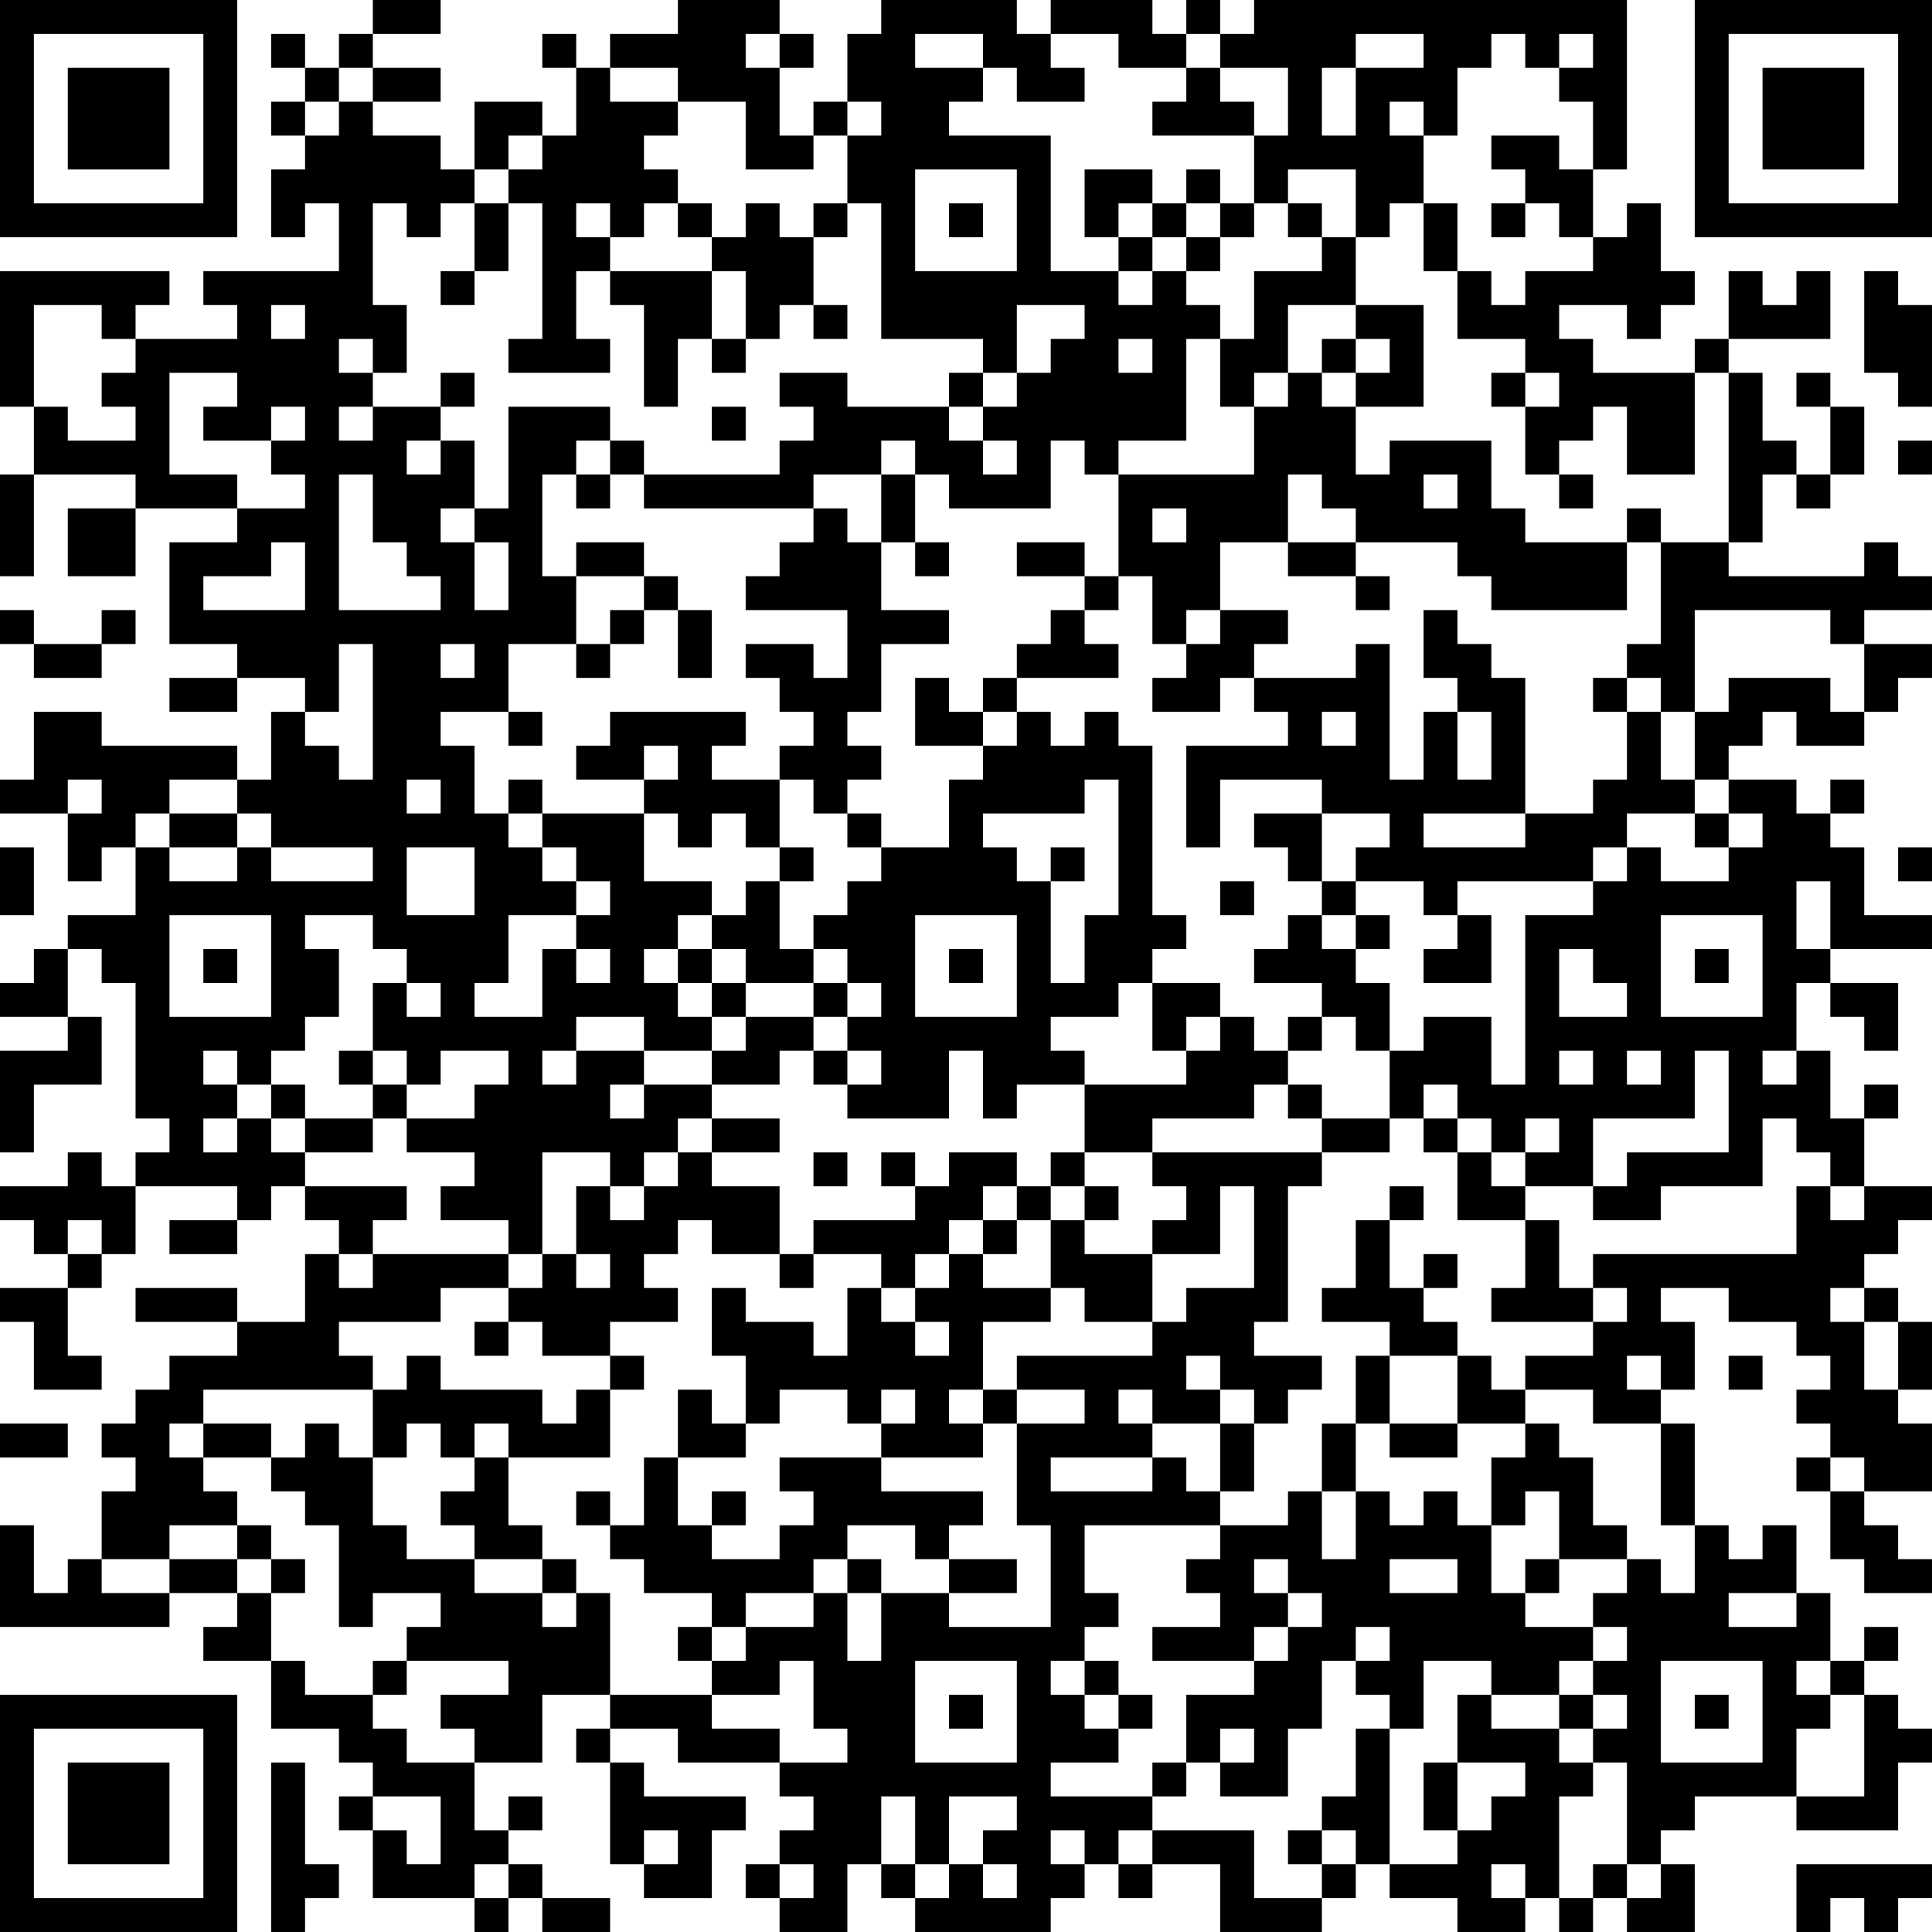 <?xml version="1.0" encoding="UTF-8"?>
<svg xmlns="http://www.w3.org/2000/svg" version="1.1" width="160" height="160" viewBox="0 0 160 160"><rect x="0" y="0" width="160" height="160" fill="#ffffff"/><g transform="scale(2.807)"><g transform="translate(0,0)"><path fill-rule="evenodd" d="M11 0L11 1L10 1L10 2L9 2L9 1L8 1L8 2L9 2L9 3L8 3L8 4L9 4L9 5L8 5L8 7L9 7L9 6L10 6L10 8L6 8L6 9L7 9L7 10L4 10L4 9L5 9L5 8L0 8L0 12L1 12L1 14L0 14L0 17L1 17L1 14L4 14L4 15L2 15L2 17L4 17L4 15L7 15L7 16L5 16L5 19L7 19L7 20L5 20L5 21L7 21L7 20L9 20L9 21L8 21L8 23L7 23L7 22L3 22L3 21L1 21L1 23L0 23L0 24L2 24L2 26L3 26L3 25L4 25L4 27L2 27L2 28L1 28L1 29L0 29L0 30L2 30L2 31L0 31L0 34L1 34L1 32L3 32L3 30L2 30L2 28L3 28L3 29L4 29L4 33L5 33L5 34L4 34L4 35L3 35L3 34L2 34L2 35L0 35L0 36L1 36L1 37L2 37L2 38L0 38L0 39L1 39L1 41L3 41L3 40L2 40L2 38L3 38L3 37L4 37L4 35L7 35L7 36L5 36L5 37L7 37L7 36L8 36L8 35L9 35L9 36L10 36L10 37L9 37L9 39L7 39L7 38L4 38L4 39L7 39L7 40L5 40L5 41L4 41L4 42L3 42L3 43L4 43L4 44L3 44L3 46L2 46L2 47L1 47L1 45L0 45L0 48L5 48L5 47L7 47L7 48L6 48L6 49L8 49L8 51L10 51L10 52L11 52L11 53L10 53L10 54L11 54L11 56L14 56L14 57L15 57L15 56L16 56L16 57L18 57L18 56L16 56L16 55L15 55L15 54L16 54L16 53L15 53L15 54L14 54L14 52L16 52L16 50L18 50L18 51L17 51L17 52L18 52L18 55L19 55L19 56L21 56L21 54L22 54L22 53L19 53L19 52L18 52L18 51L20 51L20 52L23 52L23 53L24 53L24 54L23 54L23 55L22 55L22 56L23 56L23 57L25 57L25 55L26 55L26 56L27 56L27 57L31 57L31 56L32 56L32 55L33 55L33 56L34 56L34 55L36 55L36 57L39 57L39 56L40 56L40 55L41 55L41 56L43 56L43 57L45 57L45 56L46 56L46 57L47 57L47 56L48 56L48 57L50 57L50 55L49 55L49 54L50 54L50 53L53 53L53 54L56 54L56 52L57 52L57 51L56 51L56 50L55 50L55 49L56 49L56 48L55 48L55 49L54 49L54 47L53 47L53 45L52 45L52 46L51 46L51 45L50 45L50 42L49 42L49 41L50 41L50 39L49 39L49 38L51 38L51 39L53 39L53 40L54 40L54 41L53 41L53 42L54 42L54 43L53 43L53 44L54 44L54 46L55 46L55 47L57 47L57 46L56 46L56 45L55 45L55 44L57 44L57 42L56 42L56 41L57 41L57 39L56 39L56 38L55 38L55 37L56 37L56 36L57 36L57 35L55 35L55 33L56 33L56 32L55 32L55 33L54 33L54 31L53 31L53 29L54 29L54 30L55 30L55 31L56 31L56 29L54 29L54 28L57 28L57 27L55 27L55 25L54 25L54 24L55 24L55 23L54 23L54 24L53 24L53 23L51 23L51 22L52 22L52 21L53 21L53 22L55 22L55 21L56 21L56 20L57 20L57 19L55 19L55 18L57 18L57 17L56 17L56 16L55 16L55 17L51 17L51 16L52 16L52 14L53 14L53 15L54 15L54 14L55 14L55 12L54 12L54 11L53 11L53 12L54 12L54 14L53 14L53 13L52 13L52 11L51 11L51 10L54 10L54 8L53 8L53 9L52 9L52 8L51 8L51 10L50 10L50 11L47 11L47 10L46 10L46 9L48 9L48 10L49 10L49 9L50 9L50 8L49 8L49 6L48 6L48 7L47 7L47 5L48 5L48 0L37 0L37 1L36 1L36 0L35 0L35 1L34 1L34 0L31 0L31 1L30 1L30 0L26 0L26 1L25 1L25 3L24 3L24 4L23 4L23 2L24 2L24 1L23 1L23 0L20 0L20 1L18 1L18 2L17 2L17 1L16 1L16 2L17 2L17 4L16 4L16 3L14 3L14 5L13 5L13 4L11 4L11 3L13 3L13 2L11 2L11 1L13 1L13 0ZM22 1L22 2L23 2L23 1ZM27 1L27 2L29 2L29 3L28 3L28 4L31 4L31 8L33 8L33 9L34 9L34 8L35 8L35 9L36 9L36 10L35 10L35 13L33 13L33 14L32 14L32 13L31 13L31 15L28 15L28 14L27 14L27 13L26 13L26 14L24 14L24 15L19 15L19 14L23 14L23 13L24 13L24 12L23 12L23 11L25 11L25 12L28 12L28 13L29 13L29 14L30 14L30 13L29 13L29 12L30 12L30 11L31 11L31 10L32 10L32 9L30 9L30 11L29 11L29 10L26 10L26 6L25 6L25 4L26 4L26 3L25 3L25 4L24 4L24 5L22 5L22 3L20 3L20 2L18 2L18 3L20 3L20 4L19 4L19 5L20 5L20 6L19 6L19 7L18 7L18 6L17 6L17 7L18 7L18 8L17 8L17 10L18 10L18 11L15 11L15 10L16 10L16 6L15 6L15 5L16 5L16 4L15 4L15 5L14 5L14 6L13 6L13 7L12 7L12 6L11 6L11 9L12 9L12 11L11 11L11 10L10 10L10 11L11 11L11 12L10 12L10 13L11 13L11 12L13 12L13 13L12 13L12 14L13 14L13 13L14 13L14 15L13 15L13 16L14 16L14 18L15 18L15 16L14 16L14 15L15 15L15 12L18 12L18 13L17 13L17 14L16 14L16 17L17 17L17 19L15 19L15 21L13 21L13 22L14 22L14 24L15 24L15 25L16 25L16 26L17 26L17 27L15 27L15 29L14 29L14 30L16 30L16 28L17 28L17 29L18 29L18 28L17 28L17 27L18 27L18 26L17 26L17 25L16 25L16 24L19 24L19 26L21 26L21 27L20 27L20 28L19 28L19 29L20 29L20 30L21 30L21 31L19 31L19 30L17 30L17 31L16 31L16 32L17 32L17 31L19 31L19 32L18 32L18 33L19 33L19 32L21 32L21 33L20 33L20 34L19 34L19 35L18 35L18 34L16 34L16 37L15 37L15 36L13 36L13 35L14 35L14 34L12 34L12 33L14 33L14 32L15 32L15 31L13 31L13 32L12 32L12 31L11 31L11 29L12 29L12 30L13 30L13 29L12 29L12 28L11 28L11 27L9 27L9 28L10 28L10 30L9 30L9 31L8 31L8 32L7 32L7 31L6 31L6 32L7 32L7 33L6 33L6 34L7 34L7 33L8 33L8 34L9 34L9 35L12 35L12 36L11 36L11 37L10 37L10 38L11 38L11 37L15 37L15 38L13 38L13 39L10 39L10 40L11 40L11 41L6 41L6 42L5 42L5 43L6 43L6 44L7 44L7 45L5 45L5 46L3 46L3 47L5 47L5 46L7 46L7 47L8 47L8 49L9 49L9 50L11 50L11 51L12 51L12 52L14 52L14 51L13 51L13 50L15 50L15 49L12 49L12 48L13 48L13 47L11 47L11 48L10 48L10 45L9 45L9 44L8 44L8 43L9 43L9 42L10 42L10 43L11 43L11 45L12 45L12 46L14 46L14 47L16 47L16 48L17 48L17 47L18 47L18 50L21 50L21 51L23 51L23 52L25 52L25 51L24 51L24 49L23 49L23 50L21 50L21 49L22 49L22 48L24 48L24 47L25 47L25 49L26 49L26 47L28 47L28 48L31 48L31 45L30 45L30 42L32 42L32 41L30 41L30 40L34 40L34 39L35 39L35 38L37 38L37 35L36 35L36 37L34 37L34 36L35 36L35 35L34 35L34 34L39 34L39 35L38 35L38 39L37 39L37 40L39 40L39 41L38 41L38 42L37 42L37 41L36 41L36 40L35 40L35 41L36 41L36 42L34 42L34 41L33 41L33 42L34 42L34 43L31 43L31 44L34 44L34 43L35 43L35 44L36 44L36 45L32 45L32 47L33 47L33 48L32 48L32 49L31 49L31 50L32 50L32 51L33 51L33 52L31 52L31 53L34 53L34 54L33 54L33 55L34 55L34 54L37 54L37 56L39 56L39 55L40 55L40 54L39 54L39 53L40 53L40 51L41 51L41 55L43 55L43 54L44 54L44 53L45 53L45 52L43 52L43 50L44 50L44 51L46 51L46 52L47 52L47 53L46 53L46 56L47 56L47 55L48 55L48 56L49 56L49 55L48 55L48 52L47 52L47 51L48 51L48 50L47 50L47 49L48 49L48 48L47 48L47 47L48 47L48 46L49 46L49 47L50 47L50 45L49 45L49 42L47 42L47 41L45 41L45 40L47 40L47 39L48 39L48 38L47 38L47 37L53 37L53 35L54 35L54 36L55 36L55 35L54 35L54 34L53 34L53 33L52 33L52 35L49 35L49 36L47 36L47 35L48 35L48 34L51 34L51 31L50 31L50 33L47 33L47 35L45 35L45 34L46 34L46 33L45 33L45 34L44 34L44 33L43 33L43 32L42 32L42 33L41 33L41 31L42 31L42 30L44 30L44 32L45 32L45 27L47 27L47 26L48 26L48 25L49 25L49 26L51 26L51 25L52 25L52 24L51 24L51 23L50 23L50 21L51 21L51 20L54 20L54 21L55 21L55 19L54 19L54 18L50 18L50 21L49 21L49 20L48 20L48 19L49 19L49 16L51 16L51 11L50 11L50 14L48 14L48 12L47 12L47 13L46 13L46 14L45 14L45 12L46 12L46 11L45 11L45 10L43 10L43 8L44 8L44 9L45 9L45 8L47 8L47 7L46 7L46 6L45 6L45 5L44 5L44 4L46 4L46 5L47 5L47 3L46 3L46 2L47 2L47 1L46 1L46 2L45 2L45 1L44 1L44 2L43 2L43 4L42 4L42 3L41 3L41 4L42 4L42 6L41 6L41 7L40 7L40 5L38 5L38 6L37 6L37 4L38 4L38 2L36 2L36 1L35 1L35 2L33 2L33 1L31 1L31 2L32 2L32 3L30 3L30 2L29 2L29 1ZM40 1L40 2L39 2L39 4L40 4L40 2L42 2L42 1ZM10 2L10 3L9 3L9 4L10 4L10 3L11 3L11 2ZM35 2L35 3L34 3L34 4L37 4L37 3L36 3L36 2ZM27 5L27 8L30 8L30 5ZM32 5L32 7L33 7L33 8L34 8L34 7L35 7L35 8L36 8L36 7L37 7L37 6L36 6L36 5L35 5L35 6L34 6L34 5ZM14 6L14 8L13 8L13 9L14 9L14 8L15 8L15 6ZM20 6L20 7L21 7L21 8L18 8L18 9L19 9L19 12L20 12L20 10L21 10L21 11L22 11L22 10L23 10L23 9L24 9L24 10L25 10L25 9L24 9L24 7L25 7L25 6L24 6L24 7L23 7L23 6L22 6L22 7L21 7L21 6ZM28 6L28 7L29 7L29 6ZM33 6L33 7L34 7L34 6ZM35 6L35 7L36 7L36 6ZM38 6L38 7L39 7L39 8L37 8L37 10L36 10L36 12L37 12L37 14L33 14L33 17L32 17L32 16L30 16L30 17L32 17L32 18L31 18L31 19L30 19L30 20L29 20L29 21L28 21L28 20L27 20L27 22L29 22L29 23L28 23L28 25L26 25L26 24L25 24L25 23L26 23L26 22L25 22L25 21L26 21L26 19L28 19L28 18L26 18L26 16L27 16L27 17L28 17L28 16L27 16L27 14L26 14L26 16L25 16L25 15L24 15L24 16L23 16L23 17L22 17L22 18L25 18L25 20L24 20L24 19L22 19L22 20L23 20L23 21L24 21L24 22L23 22L23 23L21 23L21 22L22 22L22 21L18 21L18 22L17 22L17 23L19 23L19 24L20 24L20 25L21 25L21 24L22 24L22 25L23 25L23 26L22 26L22 27L21 27L21 28L20 28L20 29L21 29L21 30L22 30L22 31L21 31L21 32L23 32L23 31L24 31L24 32L25 32L25 33L28 33L28 31L29 31L29 33L30 33L30 32L32 32L32 34L31 34L31 35L30 35L30 34L28 34L28 35L27 35L27 34L26 34L26 35L27 35L27 36L24 36L24 37L23 37L23 35L21 35L21 34L23 34L23 33L21 33L21 34L20 34L20 35L19 35L19 36L18 36L18 35L17 35L17 37L16 37L16 38L15 38L15 39L14 39L14 40L15 40L15 39L16 39L16 40L18 40L18 41L17 41L17 42L16 42L16 41L13 41L13 40L12 40L12 41L11 41L11 43L12 43L12 42L13 42L13 43L14 43L14 44L13 44L13 45L14 45L14 46L16 46L16 47L17 47L17 46L16 46L16 45L15 45L15 43L18 43L18 41L19 41L19 40L18 40L18 39L20 39L20 38L19 38L19 37L20 37L20 36L21 36L21 37L23 37L23 38L24 38L24 37L26 37L26 38L25 38L25 40L24 40L24 39L22 39L22 38L21 38L21 40L22 40L22 42L21 42L21 41L20 41L20 43L19 43L19 45L18 45L18 44L17 44L17 45L18 45L18 46L19 46L19 47L21 47L21 48L20 48L20 49L21 49L21 48L22 48L22 47L24 47L24 46L25 46L25 47L26 47L26 46L25 46L25 45L27 45L27 46L28 46L28 47L30 47L30 46L28 46L28 45L29 45L29 44L26 44L26 43L29 43L29 42L30 42L30 41L29 41L29 39L31 39L31 38L32 38L32 39L34 39L34 37L32 37L32 36L33 36L33 35L32 35L32 34L34 34L34 33L37 33L37 32L38 32L38 33L39 33L39 34L41 34L41 33L39 33L39 32L38 32L38 31L39 31L39 30L40 30L40 31L41 31L41 29L40 29L40 28L41 28L41 27L40 27L40 26L42 26L42 27L43 27L43 28L42 28L42 29L44 29L44 27L43 27L43 26L47 26L47 25L48 25L48 24L50 24L50 25L51 25L51 24L50 24L50 23L49 23L49 21L48 21L48 20L47 20L47 21L48 21L48 23L47 23L47 24L45 24L45 20L44 20L44 19L43 19L43 18L42 18L42 20L43 20L43 21L42 21L42 23L41 23L41 19L40 19L40 20L37 20L37 19L38 19L38 18L36 18L36 16L38 16L38 17L40 17L40 18L41 18L41 17L40 17L40 16L43 16L43 17L44 17L44 18L48 18L48 16L49 16L49 15L48 15L48 16L45 16L45 15L44 15L44 13L41 13L41 14L40 14L40 12L42 12L42 9L40 9L40 7L39 7L39 6ZM42 6L42 8L43 8L43 6ZM44 6L44 7L45 7L45 6ZM21 8L21 10L22 10L22 8ZM55 8L55 11L56 11L56 12L57 12L57 9L56 9L56 8ZM1 9L1 12L2 12L2 13L4 13L4 12L3 12L3 11L4 11L4 10L3 10L3 9ZM8 9L8 10L9 10L9 9ZM38 9L38 11L37 11L37 12L38 12L38 11L39 11L39 12L40 12L40 11L41 11L41 10L40 10L40 9ZM33 10L33 11L34 11L34 10ZM39 10L39 11L40 11L40 10ZM5 11L5 14L7 14L7 15L9 15L9 14L8 14L8 13L9 13L9 12L8 12L8 13L6 13L6 12L7 12L7 11ZM13 11L13 12L14 12L14 11ZM28 11L28 12L29 12L29 11ZM44 11L44 12L45 12L45 11ZM21 12L21 13L22 13L22 12ZM18 13L18 14L17 14L17 15L18 15L18 14L19 14L19 13ZM56 13L56 14L57 14L57 13ZM10 14L10 18L13 18L13 17L12 17L12 16L11 16L11 14ZM38 14L38 16L40 16L40 15L39 15L39 14ZM42 14L42 15L43 15L43 14ZM46 14L46 15L47 15L47 14ZM34 15L34 16L35 16L35 15ZM8 16L8 17L6 17L6 18L9 18L9 16ZM17 16L17 17L19 17L19 18L18 18L18 19L17 19L17 20L18 20L18 19L19 19L19 18L20 18L20 20L21 20L21 18L20 18L20 17L19 17L19 16ZM33 17L33 18L32 18L32 19L33 19L33 20L30 20L30 21L29 21L29 22L30 22L30 21L31 21L31 22L32 22L32 21L33 21L33 22L34 22L34 27L35 27L35 28L34 28L34 29L33 29L33 30L31 30L31 31L32 31L32 32L35 32L35 31L36 31L36 30L37 30L37 31L38 31L38 30L39 30L39 29L37 29L37 28L38 28L38 27L39 27L39 28L40 28L40 27L39 27L39 26L40 26L40 25L41 25L41 24L39 24L39 23L36 23L36 25L35 25L35 22L38 22L38 21L37 21L37 20L36 20L36 21L34 21L34 20L35 20L35 19L36 19L36 18L35 18L35 19L34 19L34 17ZM0 18L0 19L1 19L1 20L3 20L3 19L4 19L4 18L3 18L3 19L1 19L1 18ZM10 19L10 21L9 21L9 22L10 22L10 23L11 23L11 19ZM13 19L13 20L14 20L14 19ZM15 21L15 22L16 22L16 21ZM39 21L39 22L40 22L40 21ZM43 21L43 23L44 23L44 21ZM19 22L19 23L20 23L20 22ZM2 23L2 24L3 24L3 23ZM5 23L5 24L4 24L4 25L5 25L5 26L7 26L7 25L8 25L8 26L11 26L11 25L8 25L8 24L7 24L7 23ZM12 23L12 24L13 24L13 23ZM15 23L15 24L16 24L16 23ZM23 23L23 25L24 25L24 26L23 26L23 28L24 28L24 29L22 29L22 28L21 28L21 29L22 29L22 30L24 30L24 31L25 31L25 32L26 32L26 31L25 31L25 30L26 30L26 29L25 29L25 28L24 28L24 27L25 27L25 26L26 26L26 25L25 25L25 24L24 24L24 23ZM32 23L32 24L29 24L29 25L30 25L30 26L31 26L31 29L32 29L32 27L33 27L33 23ZM5 24L5 25L7 25L7 24ZM37 24L37 25L38 25L38 26L39 26L39 24ZM42 24L42 25L45 25L45 24ZM0 25L0 27L1 27L1 25ZM12 25L12 27L14 27L14 25ZM31 25L31 26L32 26L32 25ZM56 25L56 26L57 26L57 25ZM36 26L36 27L37 27L37 26ZM53 26L53 28L54 28L54 26ZM5 27L5 30L8 30L8 27ZM27 27L27 30L30 30L30 27ZM49 27L49 30L52 30L52 27ZM6 28L6 29L7 29L7 28ZM28 28L28 29L29 29L29 28ZM46 28L46 30L48 30L48 29L47 29L47 28ZM50 28L50 29L51 29L51 28ZM24 29L24 30L25 30L25 29ZM34 29L34 31L35 31L35 30L36 30L36 29ZM10 31L10 32L11 32L11 33L9 33L9 32L8 32L8 33L9 33L9 34L11 34L11 33L12 33L12 32L11 32L11 31ZM46 31L46 32L47 32L47 31ZM48 31L48 32L49 32L49 31ZM52 31L52 32L53 32L53 31ZM42 33L42 34L43 34L43 36L45 36L45 38L44 38L44 39L47 39L47 38L46 38L46 36L45 36L45 35L44 35L44 34L43 34L43 33ZM24 34L24 35L25 35L25 34ZM29 35L29 36L28 36L28 37L27 37L27 38L26 38L26 39L27 39L27 40L28 40L28 39L27 39L27 38L28 38L28 37L29 37L29 38L31 38L31 36L32 36L32 35L31 35L31 36L30 36L30 35ZM41 35L41 36L40 36L40 38L39 38L39 39L41 39L41 40L40 40L40 42L39 42L39 44L38 44L38 45L36 45L36 46L35 46L35 47L36 47L36 48L34 48L34 49L37 49L37 50L35 50L35 52L34 52L34 53L35 53L35 52L36 52L36 53L38 53L38 51L39 51L39 49L40 49L40 50L41 50L41 51L42 51L42 49L44 49L44 50L46 50L46 51L47 51L47 50L46 50L46 49L47 49L47 48L45 48L45 47L46 47L46 46L48 46L48 45L47 45L47 43L46 43L46 42L45 42L45 41L44 41L44 40L43 40L43 39L42 39L42 38L43 38L43 37L42 37L42 38L41 38L41 36L42 36L42 35ZM2 36L2 37L3 37L3 36ZM29 36L29 37L30 37L30 36ZM17 37L17 38L18 38L18 37ZM54 38L54 39L55 39L55 41L56 41L56 39L55 39L55 38ZM41 40L41 42L40 42L40 44L39 44L39 46L40 46L40 44L41 44L41 45L42 45L42 44L43 44L43 45L44 45L44 47L45 47L45 46L46 46L46 44L45 44L45 45L44 45L44 43L45 43L45 42L43 42L43 40ZM48 40L48 41L49 41L49 40ZM51 40L51 41L52 41L52 40ZM23 41L23 42L22 42L22 43L20 43L20 45L21 45L21 46L23 46L23 45L24 45L24 44L23 44L23 43L26 43L26 42L27 42L27 41L26 41L26 42L25 42L25 41ZM28 41L28 42L29 42L29 41ZM0 42L0 43L2 43L2 42ZM6 42L6 43L8 43L8 42ZM14 42L14 43L15 43L15 42ZM36 42L36 44L37 44L37 42ZM41 42L41 43L43 43L43 42ZM54 43L54 44L55 44L55 43ZM21 44L21 45L22 45L22 44ZM7 45L7 46L8 46L8 47L9 47L9 46L8 46L8 45ZM37 46L37 47L38 47L38 48L37 48L37 49L38 49L38 48L39 48L39 47L38 47L38 46ZM41 46L41 47L43 47L43 46ZM51 47L51 48L53 48L53 47ZM40 48L40 49L41 49L41 48ZM11 49L11 50L12 50L12 49ZM27 49L27 52L30 52L30 49ZM32 49L32 50L33 50L33 51L34 51L34 50L33 50L33 49ZM49 49L49 52L52 52L52 49ZM53 49L53 50L54 50L54 51L53 51L53 53L55 53L55 50L54 50L54 49ZM28 50L28 51L29 51L29 50ZM50 50L50 51L51 51L51 50ZM36 51L36 52L37 52L37 51ZM8 52L8 57L9 57L9 56L10 56L10 55L9 55L9 52ZM42 52L42 54L43 54L43 52ZM11 53L11 54L12 54L12 55L13 55L13 53ZM26 53L26 55L27 55L27 56L28 56L28 55L29 55L29 56L30 56L30 55L29 55L29 54L30 54L30 53L28 53L28 55L27 55L27 53ZM19 54L19 55L20 55L20 54ZM31 54L31 55L32 55L32 54ZM38 54L38 55L39 55L39 54ZM14 55L14 56L15 56L15 55ZM23 55L23 56L24 56L24 55ZM44 55L44 56L45 56L45 55ZM53 55L53 57L54 57L54 56L55 56L55 57L56 57L56 56L57 56L57 55ZM0 0L0 7L7 7L7 0ZM1 1L1 6L6 6L6 1ZM2 2L2 5L5 5L5 2ZM50 0L50 7L57 7L57 0ZM51 1L51 6L56 6L56 1ZM52 2L52 5L55 5L55 2ZM0 50L0 57L7 57L7 50ZM1 51L1 56L6 56L6 51ZM2 52L2 55L5 55L5 52Z" fill="#000000"/></g></g></svg>
